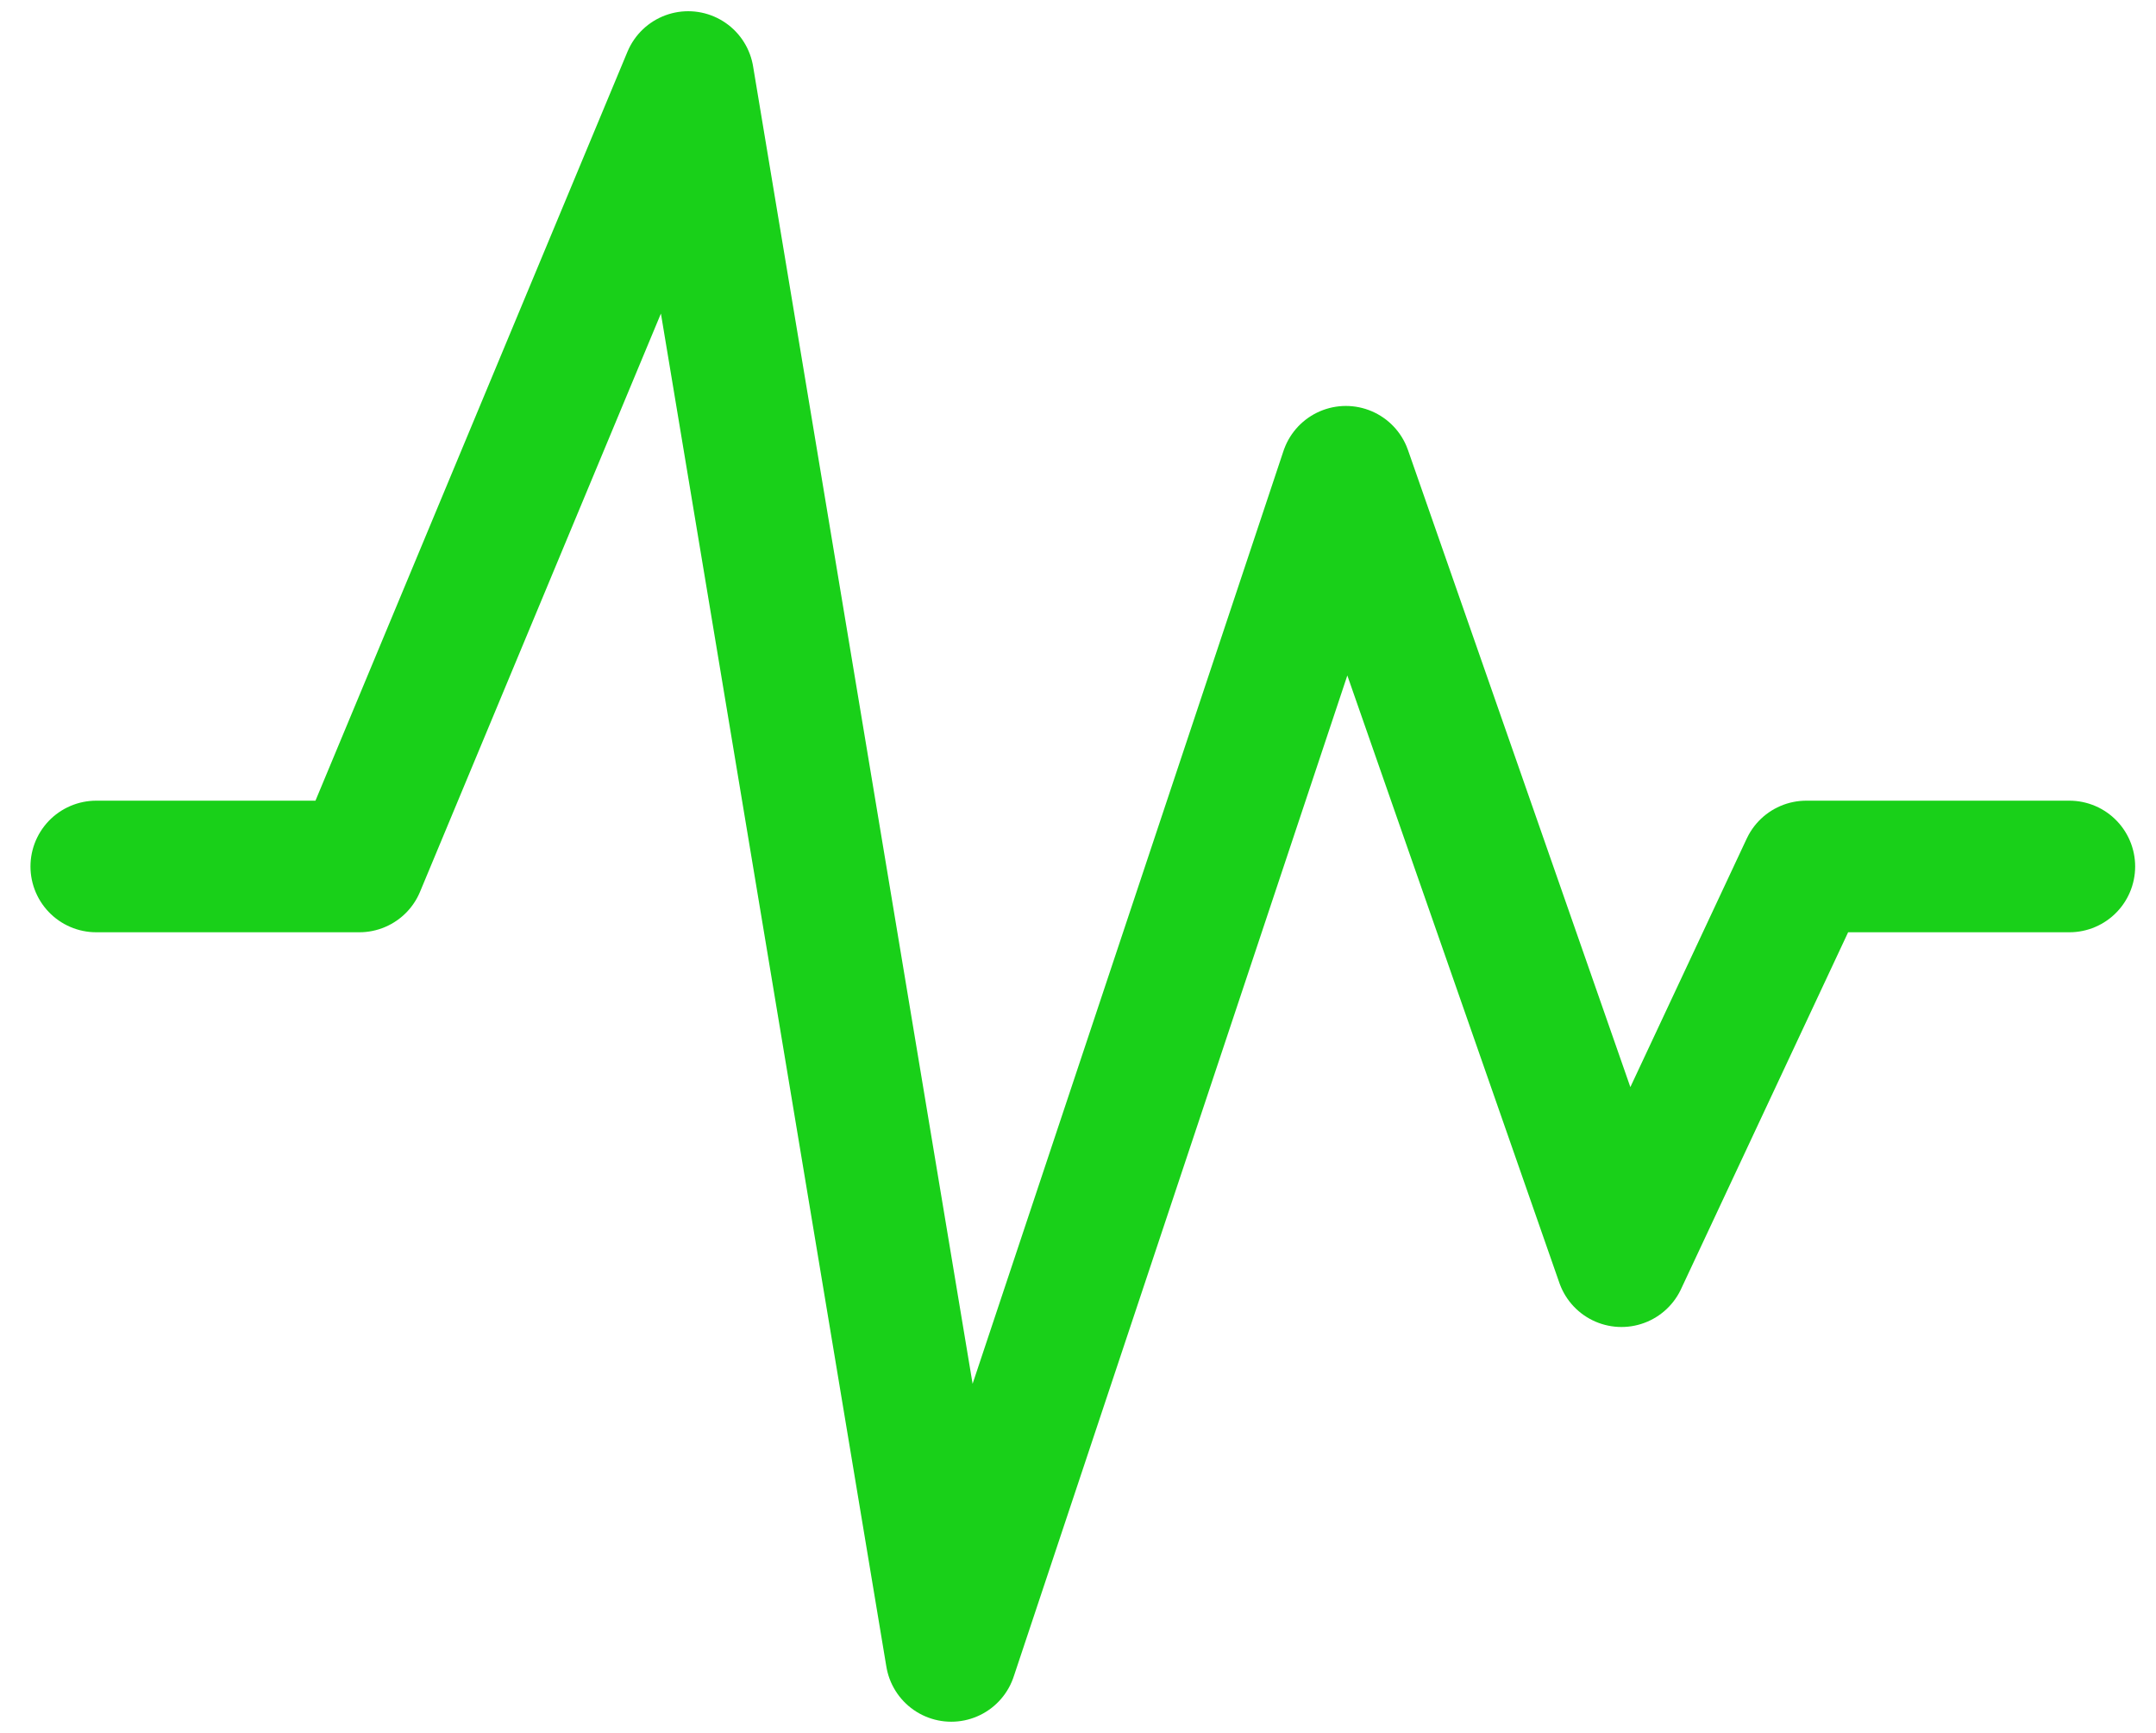 <svg width="56" height="45" viewBox="0 0 56 45" fill="none" xmlns="http://www.w3.org/2000/svg">
<path d="M2.5 22.5H9.333L17.875 2L24.708 43L34.958 12.25L42.116 32.75L46.917 22.5H53.75" stroke="#19D019" stroke-width="3.417" stroke-linecap="round" stroke-linejoin="round"/>
</svg>
